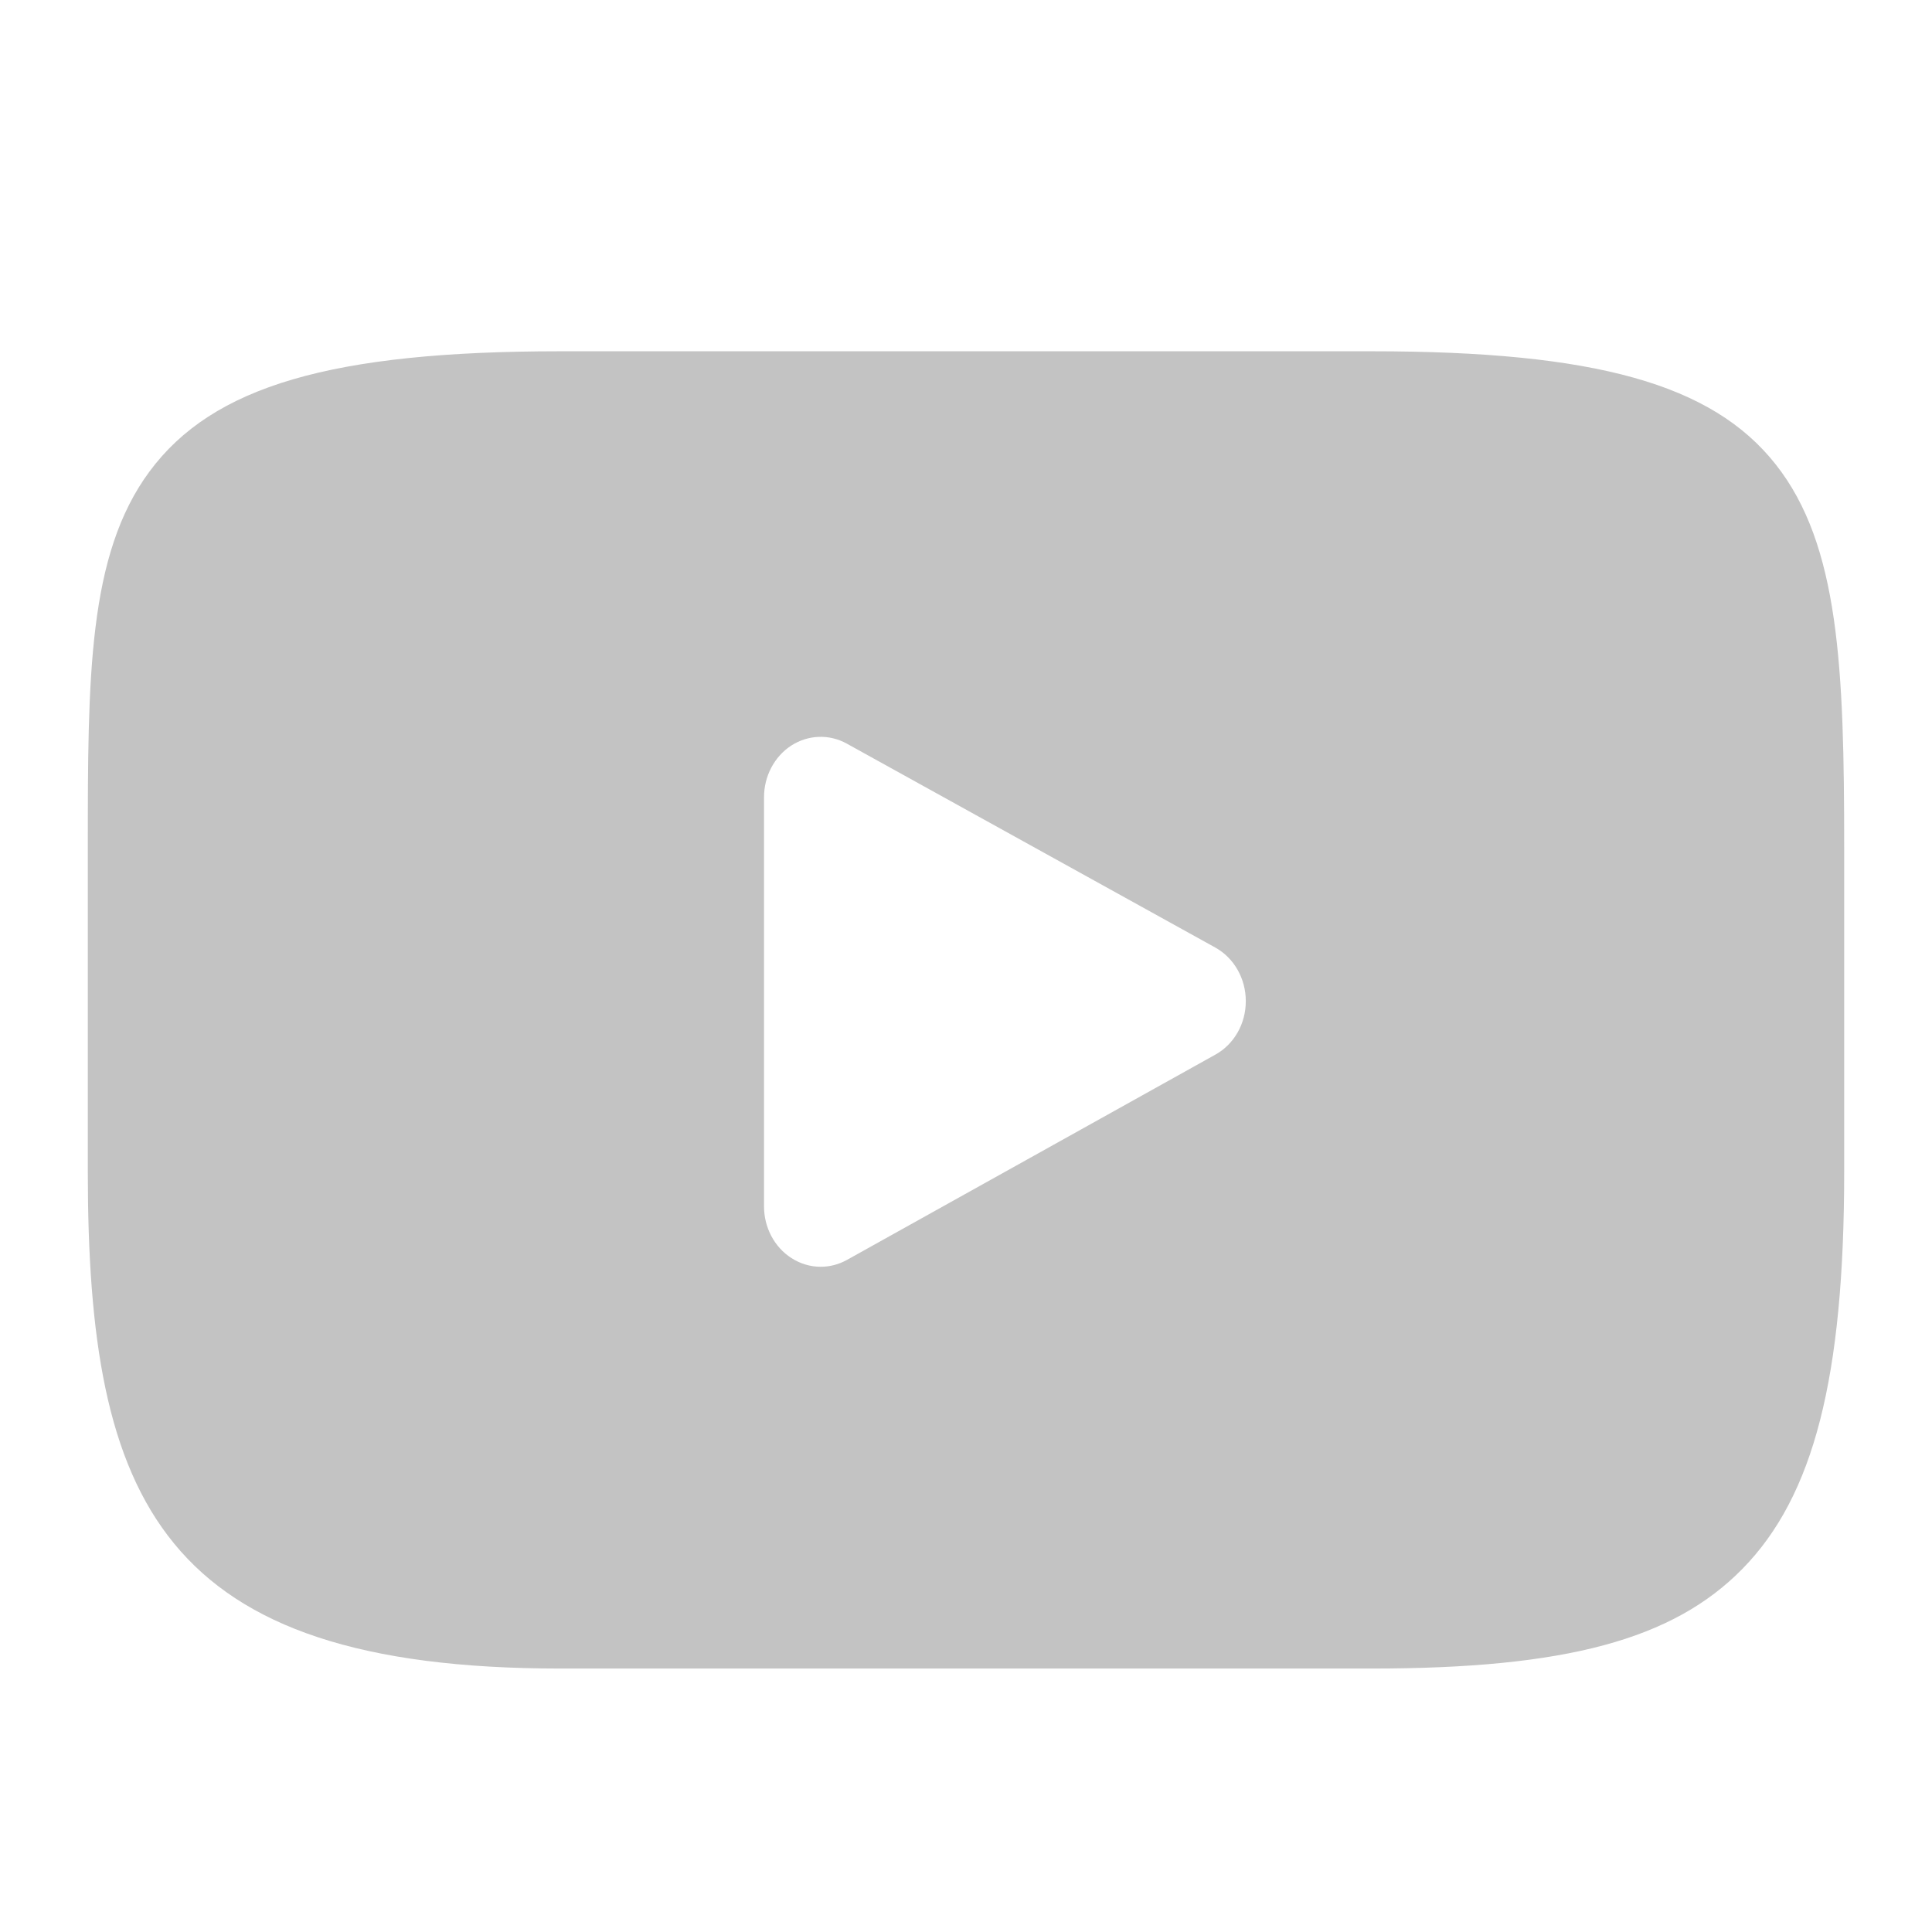 <?xml version="1.0" encoding="UTF-8"?> <svg xmlns="http://www.w3.org/2000/svg" width="22" height="22" viewBox="0 0 22 22" fill="none"> <path d="M20.22 5.288C19.498 4.373 18.166 4 15.62 4H6.38C3.776 4 2.42 4.397 1.701 5.371C1 6.32 1 7.719 1 9.655V13.345C1 17.096 1.832 19 6.38 19H15.62C17.828 19 19.051 18.671 19.842 17.864C20.654 17.036 21 15.685 21 13.345V9.655C21 7.613 20.946 6.206 20.22 5.288ZM13.84 12.009L9.644 14.347C9.55 14.399 9.448 14.425 9.345 14.425C9.229 14.425 9.113 14.391 9.011 14.325C8.818 14.201 8.7 13.978 8.7 13.737V9.078C8.7 8.838 8.818 8.615 9.01 8.49C9.203 8.366 9.443 8.357 9.643 8.468L13.839 10.79C14.052 10.908 14.186 11.143 14.186 11.399C14.187 11.656 14.053 11.891 13.84 12.009Z" fill="#C3C3C3"></path> </svg> 